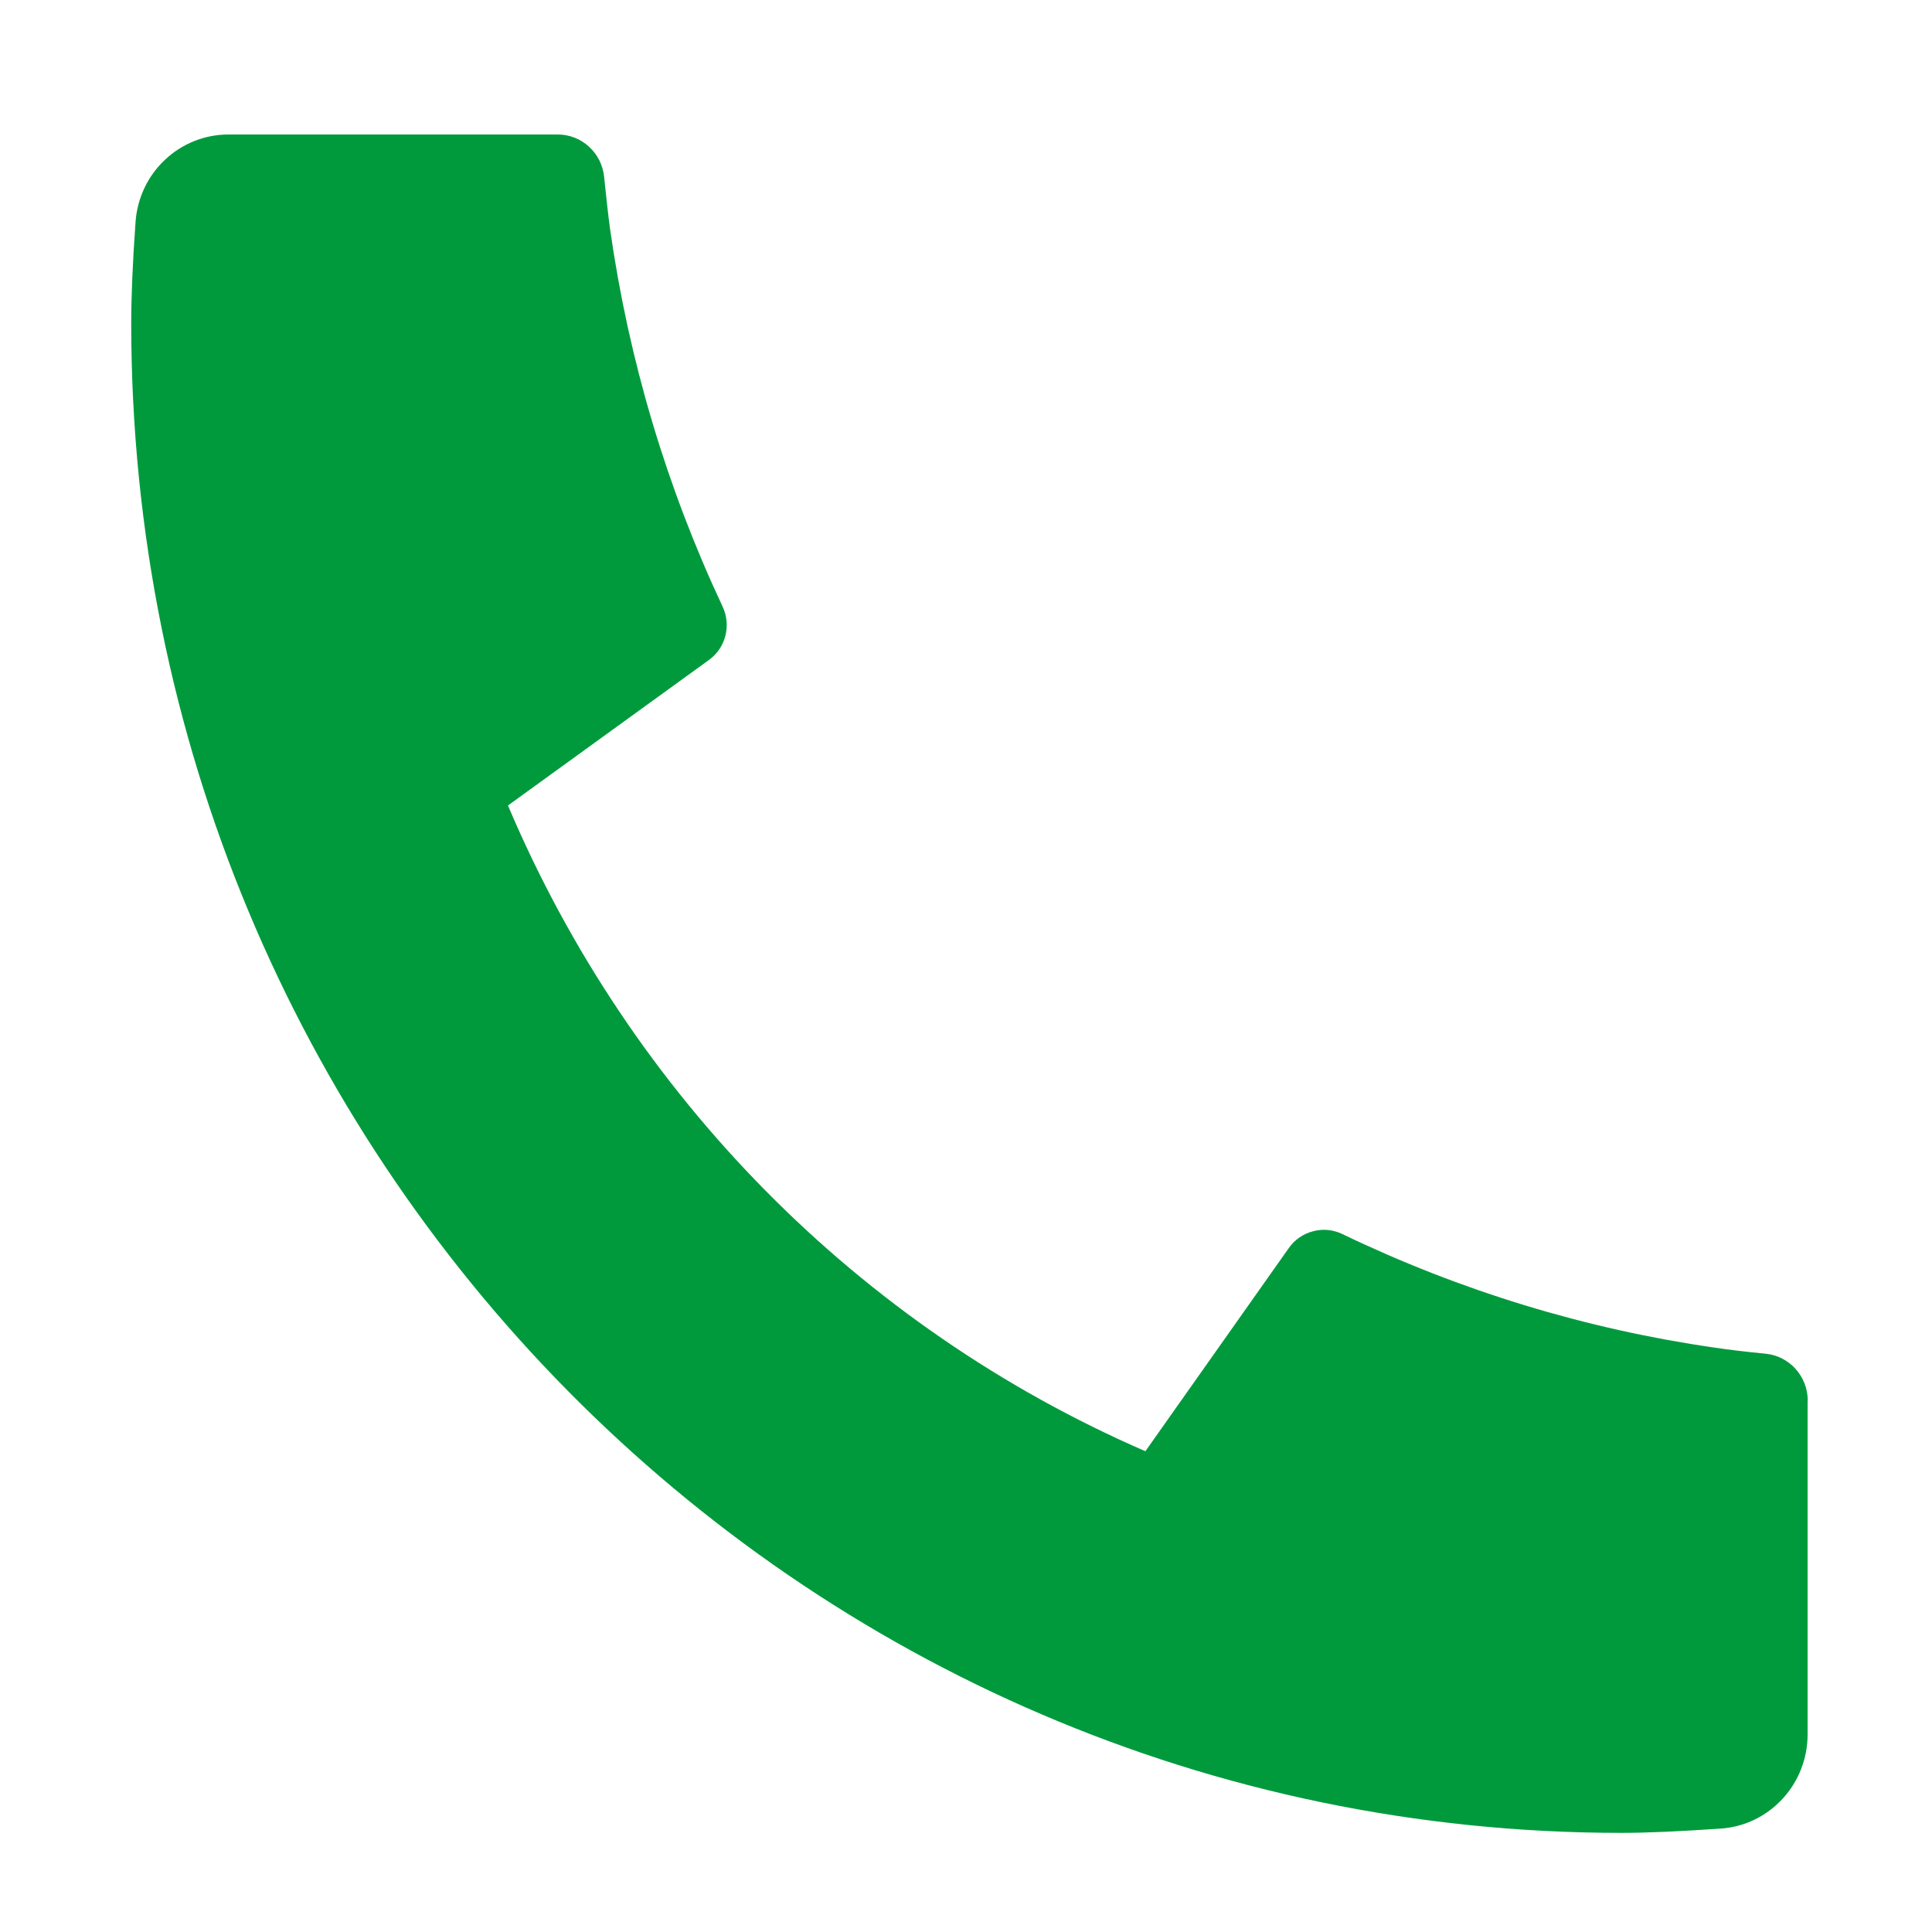 <svg width="13" height="13" viewBox="0 0 13 13" fill="none" xmlns="http://www.w3.org/2000/svg">
<path d="M12.163 9.425V11.67C12.163 11.831 12.103 11.986 11.995 12.103C11.887 12.221 11.739 12.293 11.58 12.304C11.306 12.323 11.083 12.333 10.91 12.333C5.372 12.333 0.883 7.785 0.883 2.175C0.883 1.999 0.892 1.773 0.912 1.495C0.923 1.335 0.993 1.185 1.11 1.075C1.226 0.966 1.378 0.905 1.537 0.905H3.753C3.831 0.905 3.906 0.934 3.963 0.987C4.021 1.039 4.057 1.112 4.065 1.19C4.08 1.336 4.093 1.453 4.105 1.541C4.23 2.421 4.485 3.278 4.862 4.081C4.922 4.208 4.883 4.36 4.77 4.441L3.418 5.42C4.245 7.372 5.78 8.928 7.707 9.765L8.672 8.398C8.711 8.342 8.769 8.302 8.835 8.285C8.9 8.267 8.97 8.274 9.031 8.303C9.824 8.685 10.669 8.943 11.538 9.068C11.625 9.081 11.739 9.095 11.882 9.109C11.96 9.117 12.031 9.154 12.083 9.212C12.135 9.271 12.164 9.346 12.164 9.425H12.163Z" fill="#009A3D"/>
</svg>
